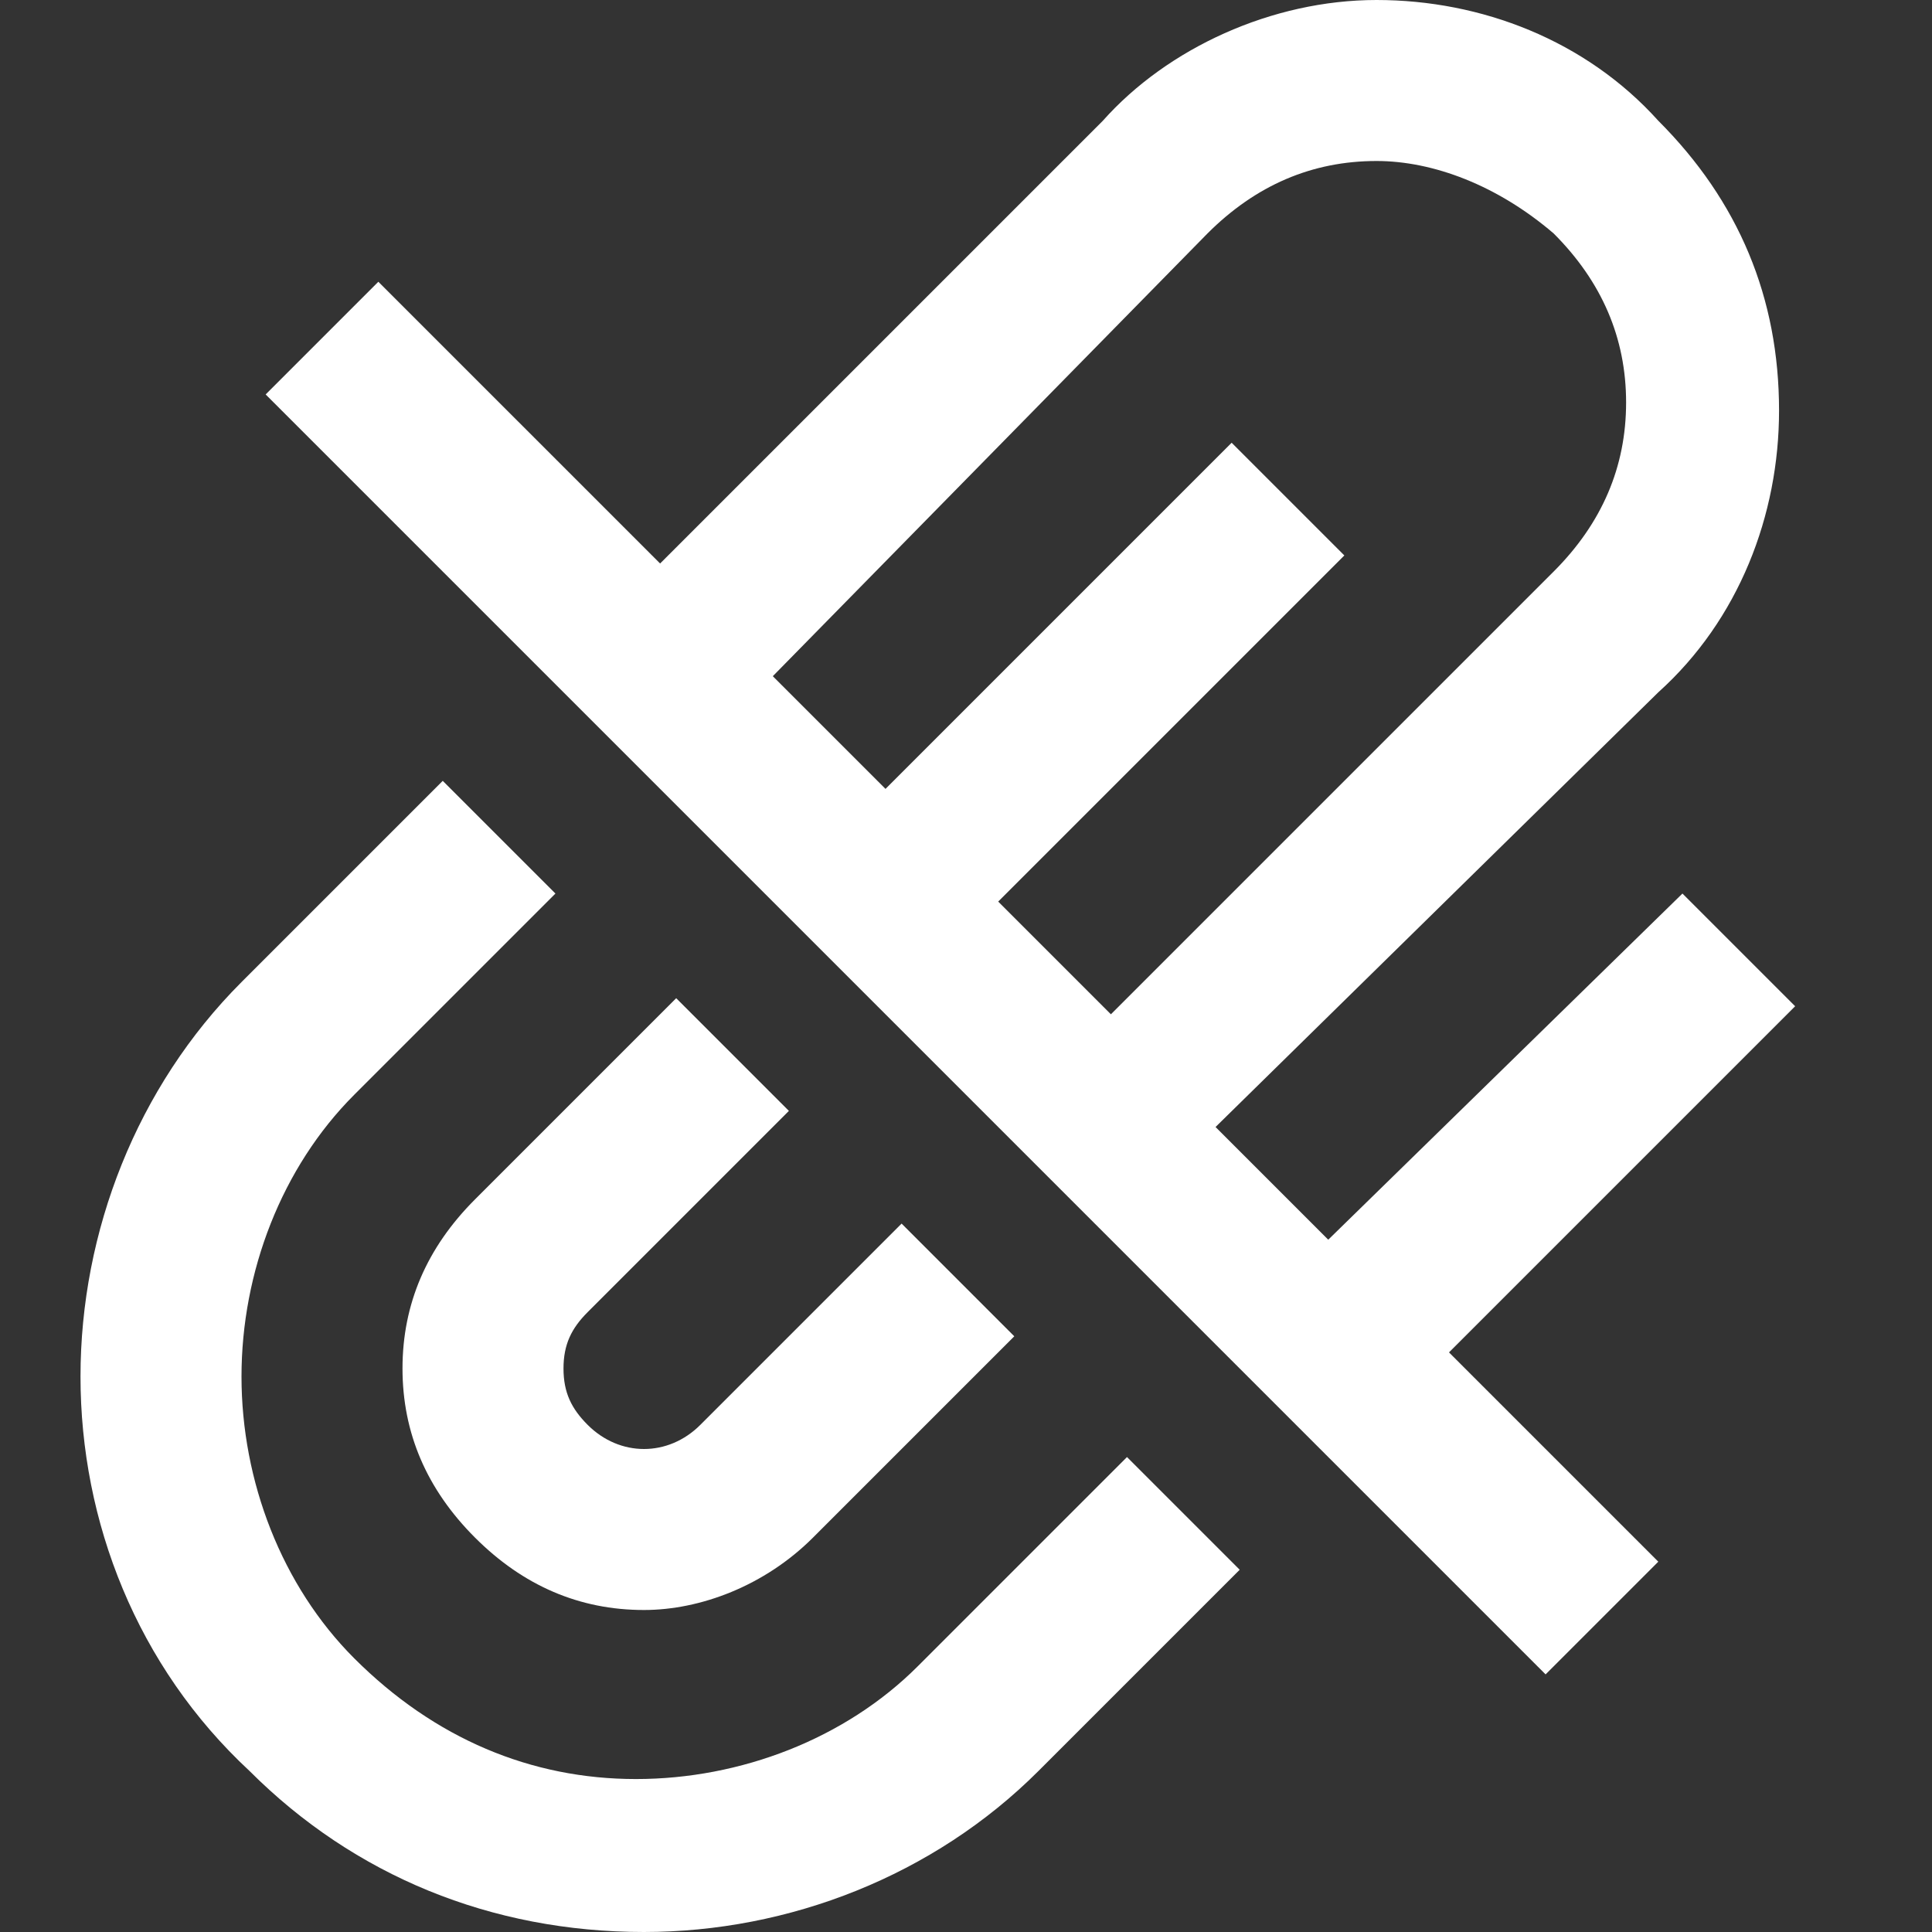 <svg fill="#fff" height="800" width="800" xmlns="http://www.w3.org/2000/svg" viewBox="0 0 24 24"><rect x="0" y="0" width="24" height="24" fill="#333333" stroke="none"/><path d="M8 24c-1.9 0-3.6-.7-4.9-2C1.7 20.7 1 18.9 1 17.1s.7-3.6 2-4.9l2.5-2.5 1.4 1.4-2.5 2.5c-.9.9-1.4 2.2-1.4 3.5s.5 2.6 1.4 3.5c1 1 2.2 1.5 3.5 1.5s2.6-.5 3.5-1.4l2.6-2.6 1.4 1.4-2.5 2.5c-1.3 1.3-3.1 2-4.9 2zm11.2-3.2L3.3 4.9l1.4-1.4L8.2 7l5.5-5.5C14.5.6 15.8 0 17.1 0c1.3 0 2.6.5 3.5 1.5 1 1 1.5 2.2 1.5 3.6 0 1.3-.5 2.6-1.5 3.5L15.1 14l1.4 1.4 4.4-4.3 1.4 1.4-4.3 4.3 2.6 2.6-1.4 1.4zm-6.8-9.6l1.4 1.4 5.5-5.5c.6-.6.9-1.3.9-2.1s-.3-1.5-.9-2.1c-.7-.6-1.5-.9-2.2-.9-.8 0-1.5.3-2.1.9L9.6 8.4 11 9.8l4.3-4.3 1.4 1.4-4.3 4.3zM8 20c-.8 0-1.5-.3-2.1-.9-.6-.6-.9-1.3-.9-2.1s.3-1.5.9-2.1l2.5-2.5 1.4 1.4-2.5 2.5c-.2.2-.3.4-.3.7 0 .3.1.5.3.7.4.4 1 .4 1.4 0l2.5-2.5 1.4 1.4-2.5 2.5c-.6.6-1.4.9-2.1.9z"/></svg>